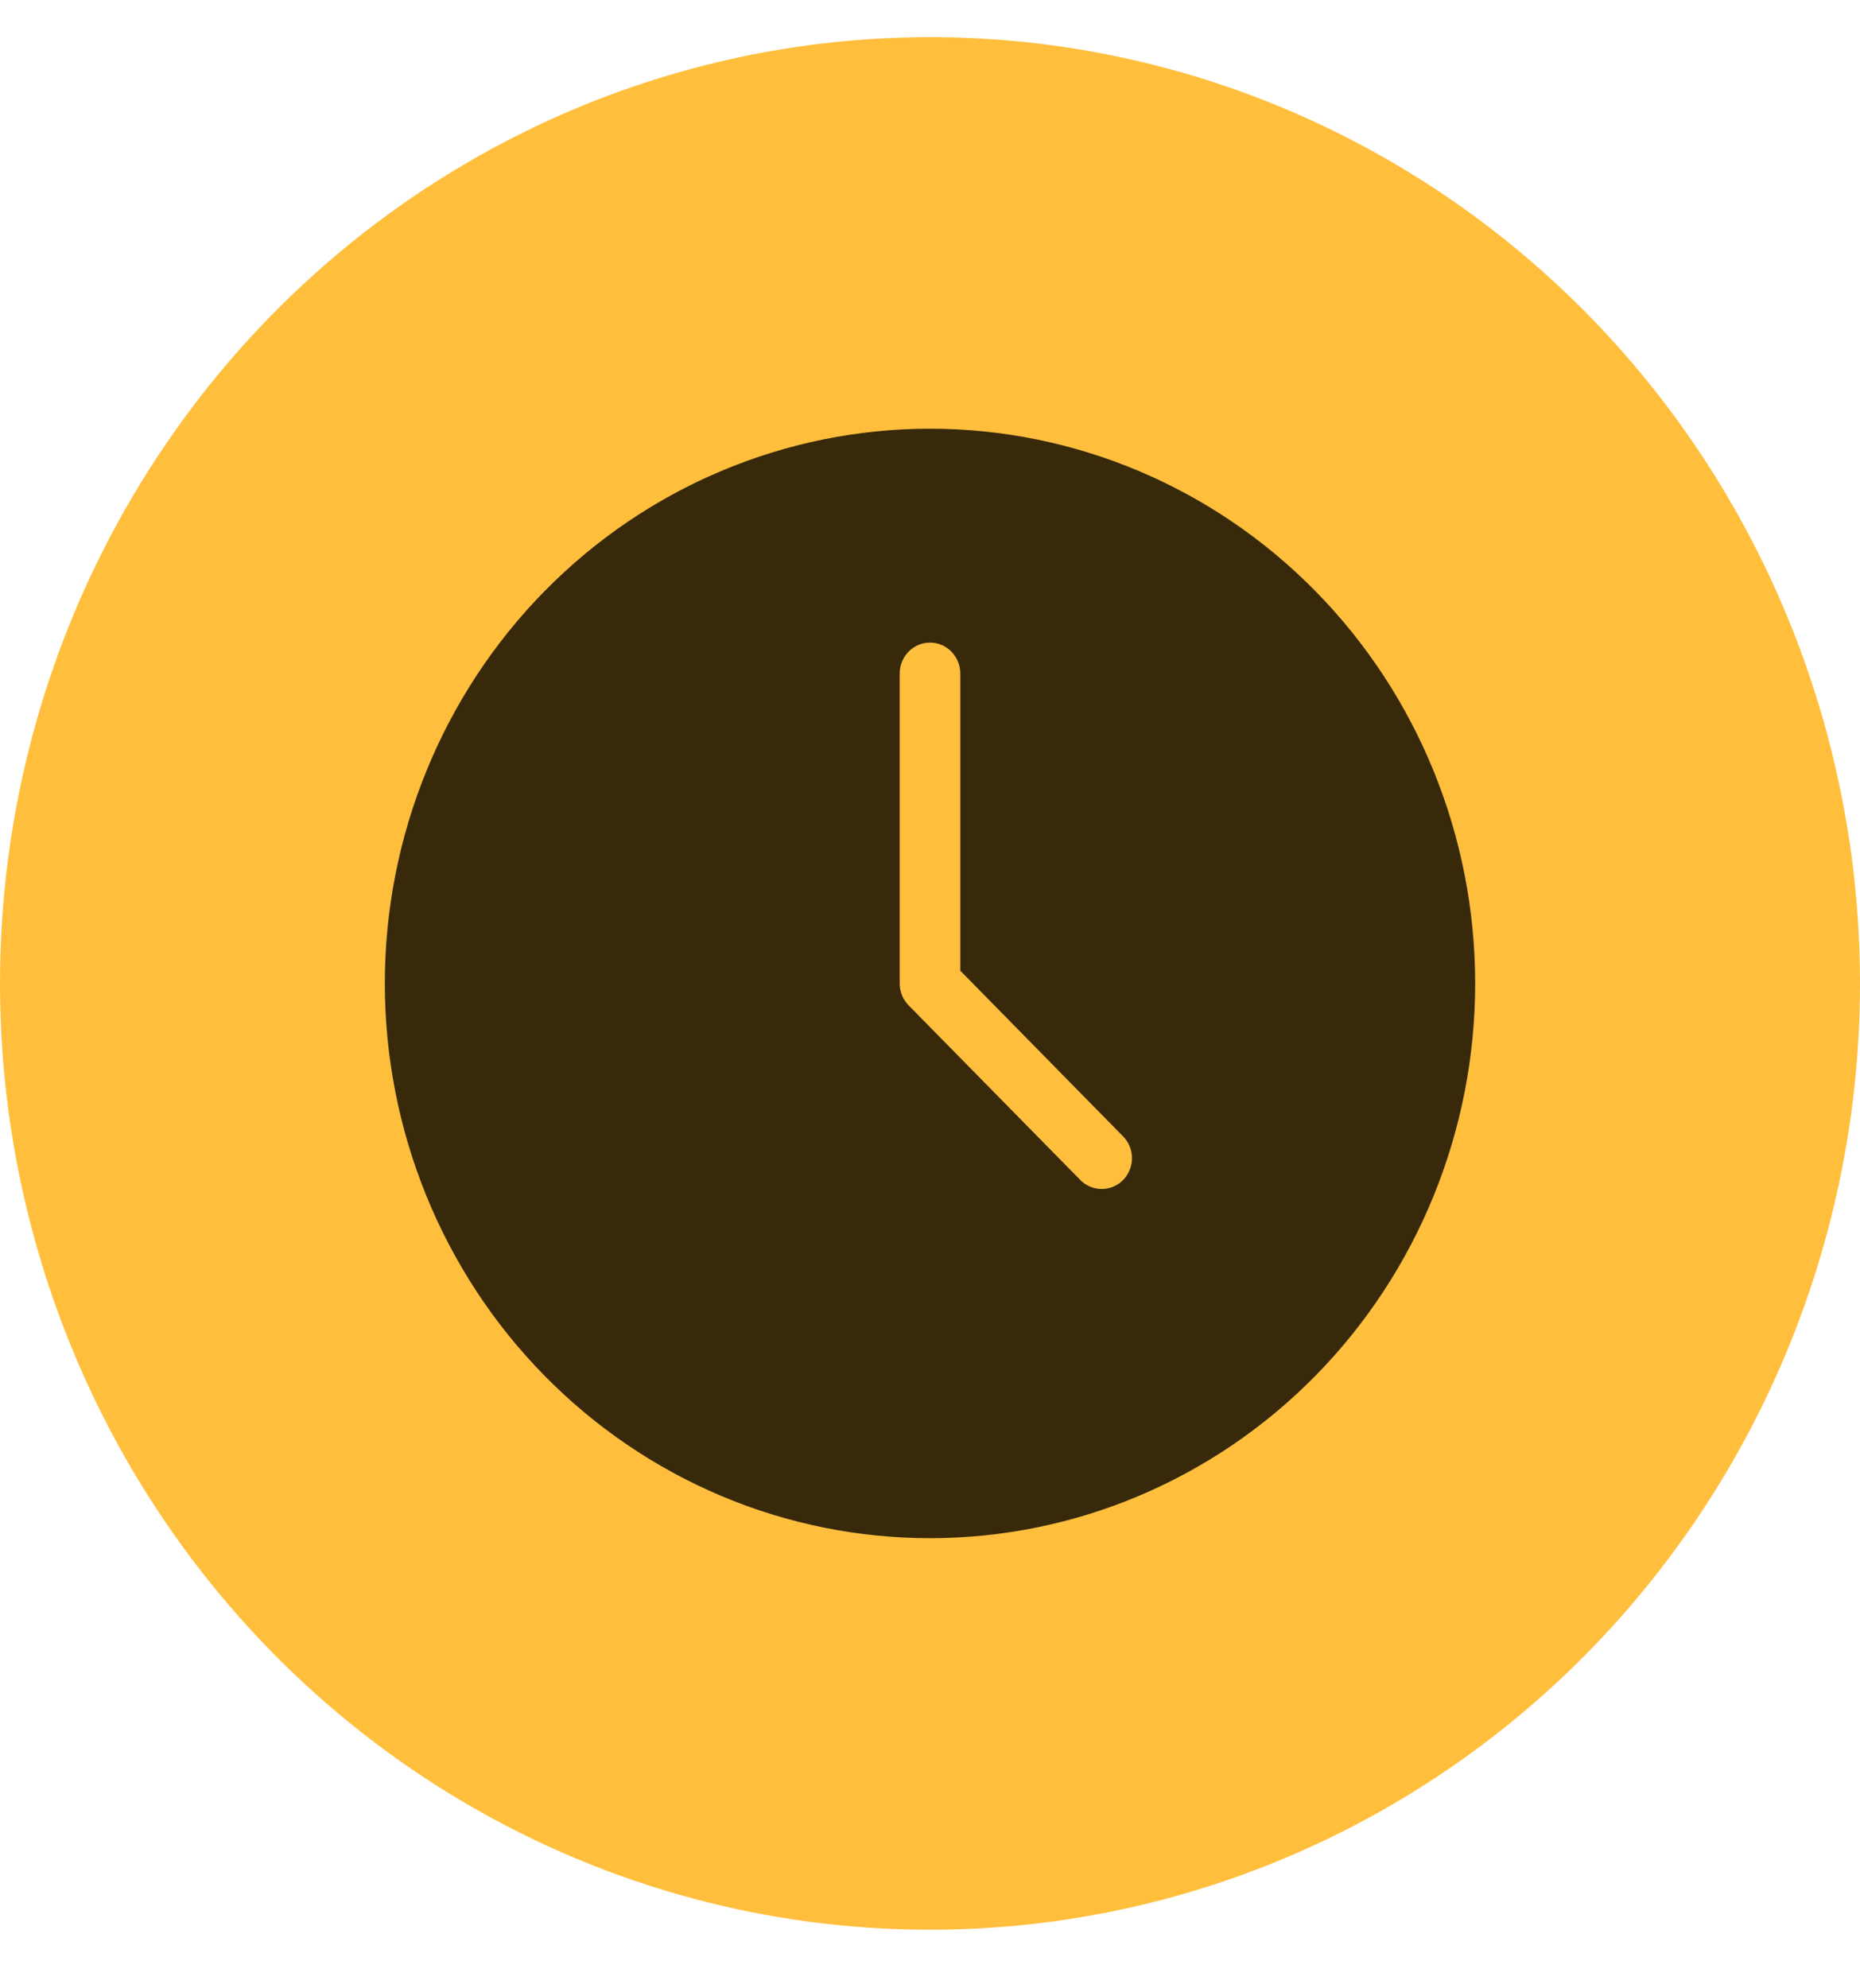<svg width="29" height="31" viewBox="0 0 29 31" fill="none" xmlns="http://www.w3.org/2000/svg">
<ellipse cx="14.5" cy="15.333" rx="14.5" ry="14.754" fill="#FFBF3D"/>
<path fill-rule="evenodd" clip-rule="evenodd" d="M23 15.333C23 16.469 22.78 17.594 22.353 18.643C21.926 19.692 21.3 20.646 20.51 21.449C19.721 22.252 18.784 22.889 17.753 23.324C16.721 23.759 15.616 23.982 14.5 23.982C13.384 23.982 12.278 23.759 11.247 23.324C10.216 22.889 9.279 22.252 8.49 21.449C7.7 20.646 7.074 19.692 6.647 18.643C6.22 17.594 6 16.469 6 15.333C6 13.039 6.896 10.839 8.49 9.217C10.084 7.595 12.246 6.684 14.5 6.684C16.754 6.684 18.916 7.595 20.51 9.217C22.105 10.839 23 13.039 23 15.333ZM14.972 15.134V10.499C14.972 10.372 14.922 10.25 14.834 10.16C14.745 10.069 14.625 10.019 14.5 10.019C14.375 10.019 14.255 10.069 14.166 10.16C14.078 10.25 14.028 10.372 14.028 10.499V15.319C14.026 15.384 14.037 15.45 14.061 15.511C14.084 15.572 14.12 15.627 14.166 15.674L16.837 18.391C16.881 18.437 16.933 18.474 16.991 18.499C17.048 18.524 17.11 18.537 17.173 18.538C17.236 18.538 17.298 18.526 17.356 18.502C17.414 18.478 17.467 18.442 17.511 18.397C17.555 18.352 17.59 18.298 17.614 18.239C17.638 18.18 17.65 18.117 17.649 18.053C17.649 17.989 17.636 17.926 17.611 17.868C17.586 17.809 17.55 17.756 17.505 17.712L14.972 15.134Z" fill="#38290B"/>
</svg>
